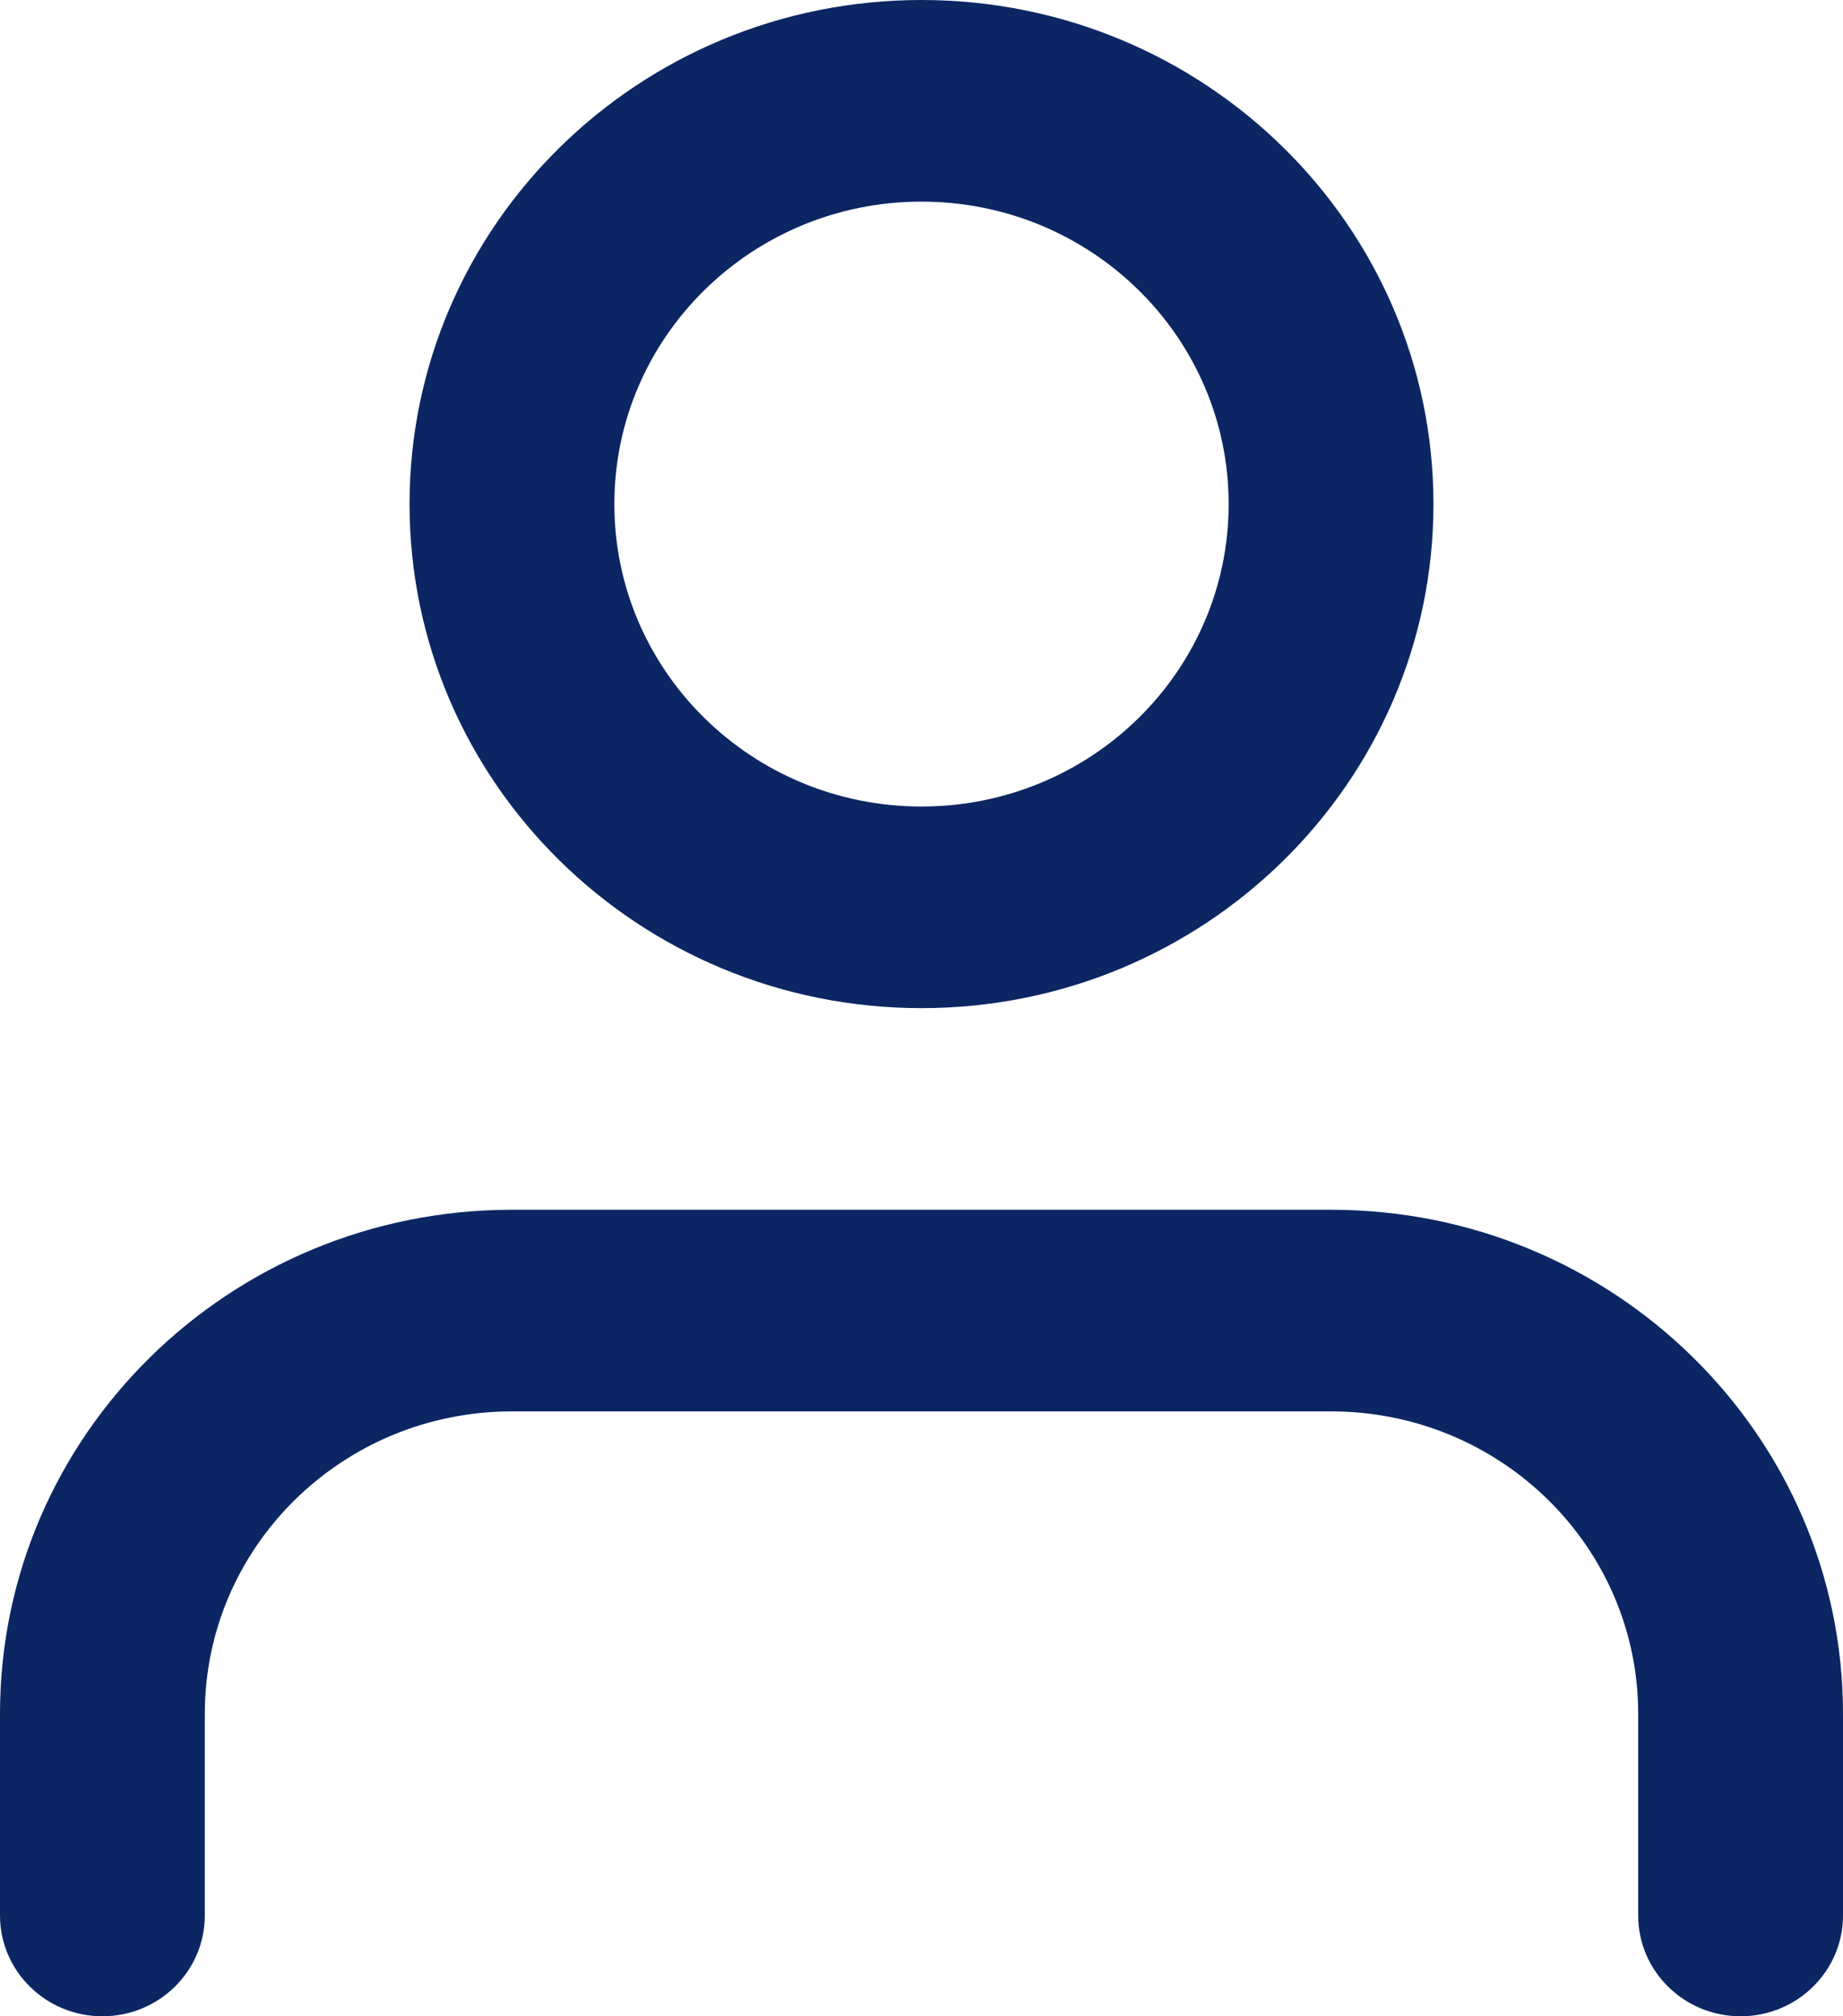 <svg xmlns="http://www.w3.org/2000/svg" xmlns:xlink="http://www.w3.org/1999/xlink" width="32px" height="35px" viewBox="0 0 32 35" version="1.1"><title>B61D0012-833E-4F0F-8A00-848B766EC2A5</title><defs><path d="M492.111,110 C497.02,110 501,113.918 501,118.75 L501,118.75 L501,122.25 C501,123.216 500.204,124 499.222,124 C498.24,124 497.444,123.216 497.444,122.25 L497.444,122.25 L497.444,118.75 C497.444,115.851 495.057,113.5 492.111,113.5 L492.111,113.5 L477.889,113.5 C474.943,113.5 472.556,115.851 472.556,118.75 L472.556,118.75 L472.556,122.25 C472.556,123.216 471.76,124 470.778,124 C469.796,124 469,123.216 469,122.25 L469,122.25 L469,118.75 C469,113.918 472.98,110 477.889,110 L477.889,110 Z M485,89 C489.909,89 493.889,92.918 493.889,97.75 C493.889,102.582 489.909,106.5 485,106.5 C480.091,106.5 476.111,102.582 476.111,97.75 C476.111,92.918 480.091,89 485,89 Z M485,92.5 C482.054,92.5 479.667,94.851 479.667,97.75 C479.667,100.649 482.054,103 485,103 C487.946,103 490.333,100.649 490.333,97.75 C490.333,94.851 487.946,92.5 485,92.5 Z" id="path-1"></path></defs><g id="Desktop" stroke="none" stroke-width="1" fill="none" fill-rule="evenodd"><g id="1.0-About-clonoSEQ" transform="translate(-630, -1690)"><g id="Group-8" transform="translate(161, 1601)"><mask id="mask-2" fill="white"><use xlink:href="#path-1"></use></mask><use id="icn-patient" fill="#0B2663" fill-rule="nonzero" xlink:href="#path-1"></use></g></g></g></svg>